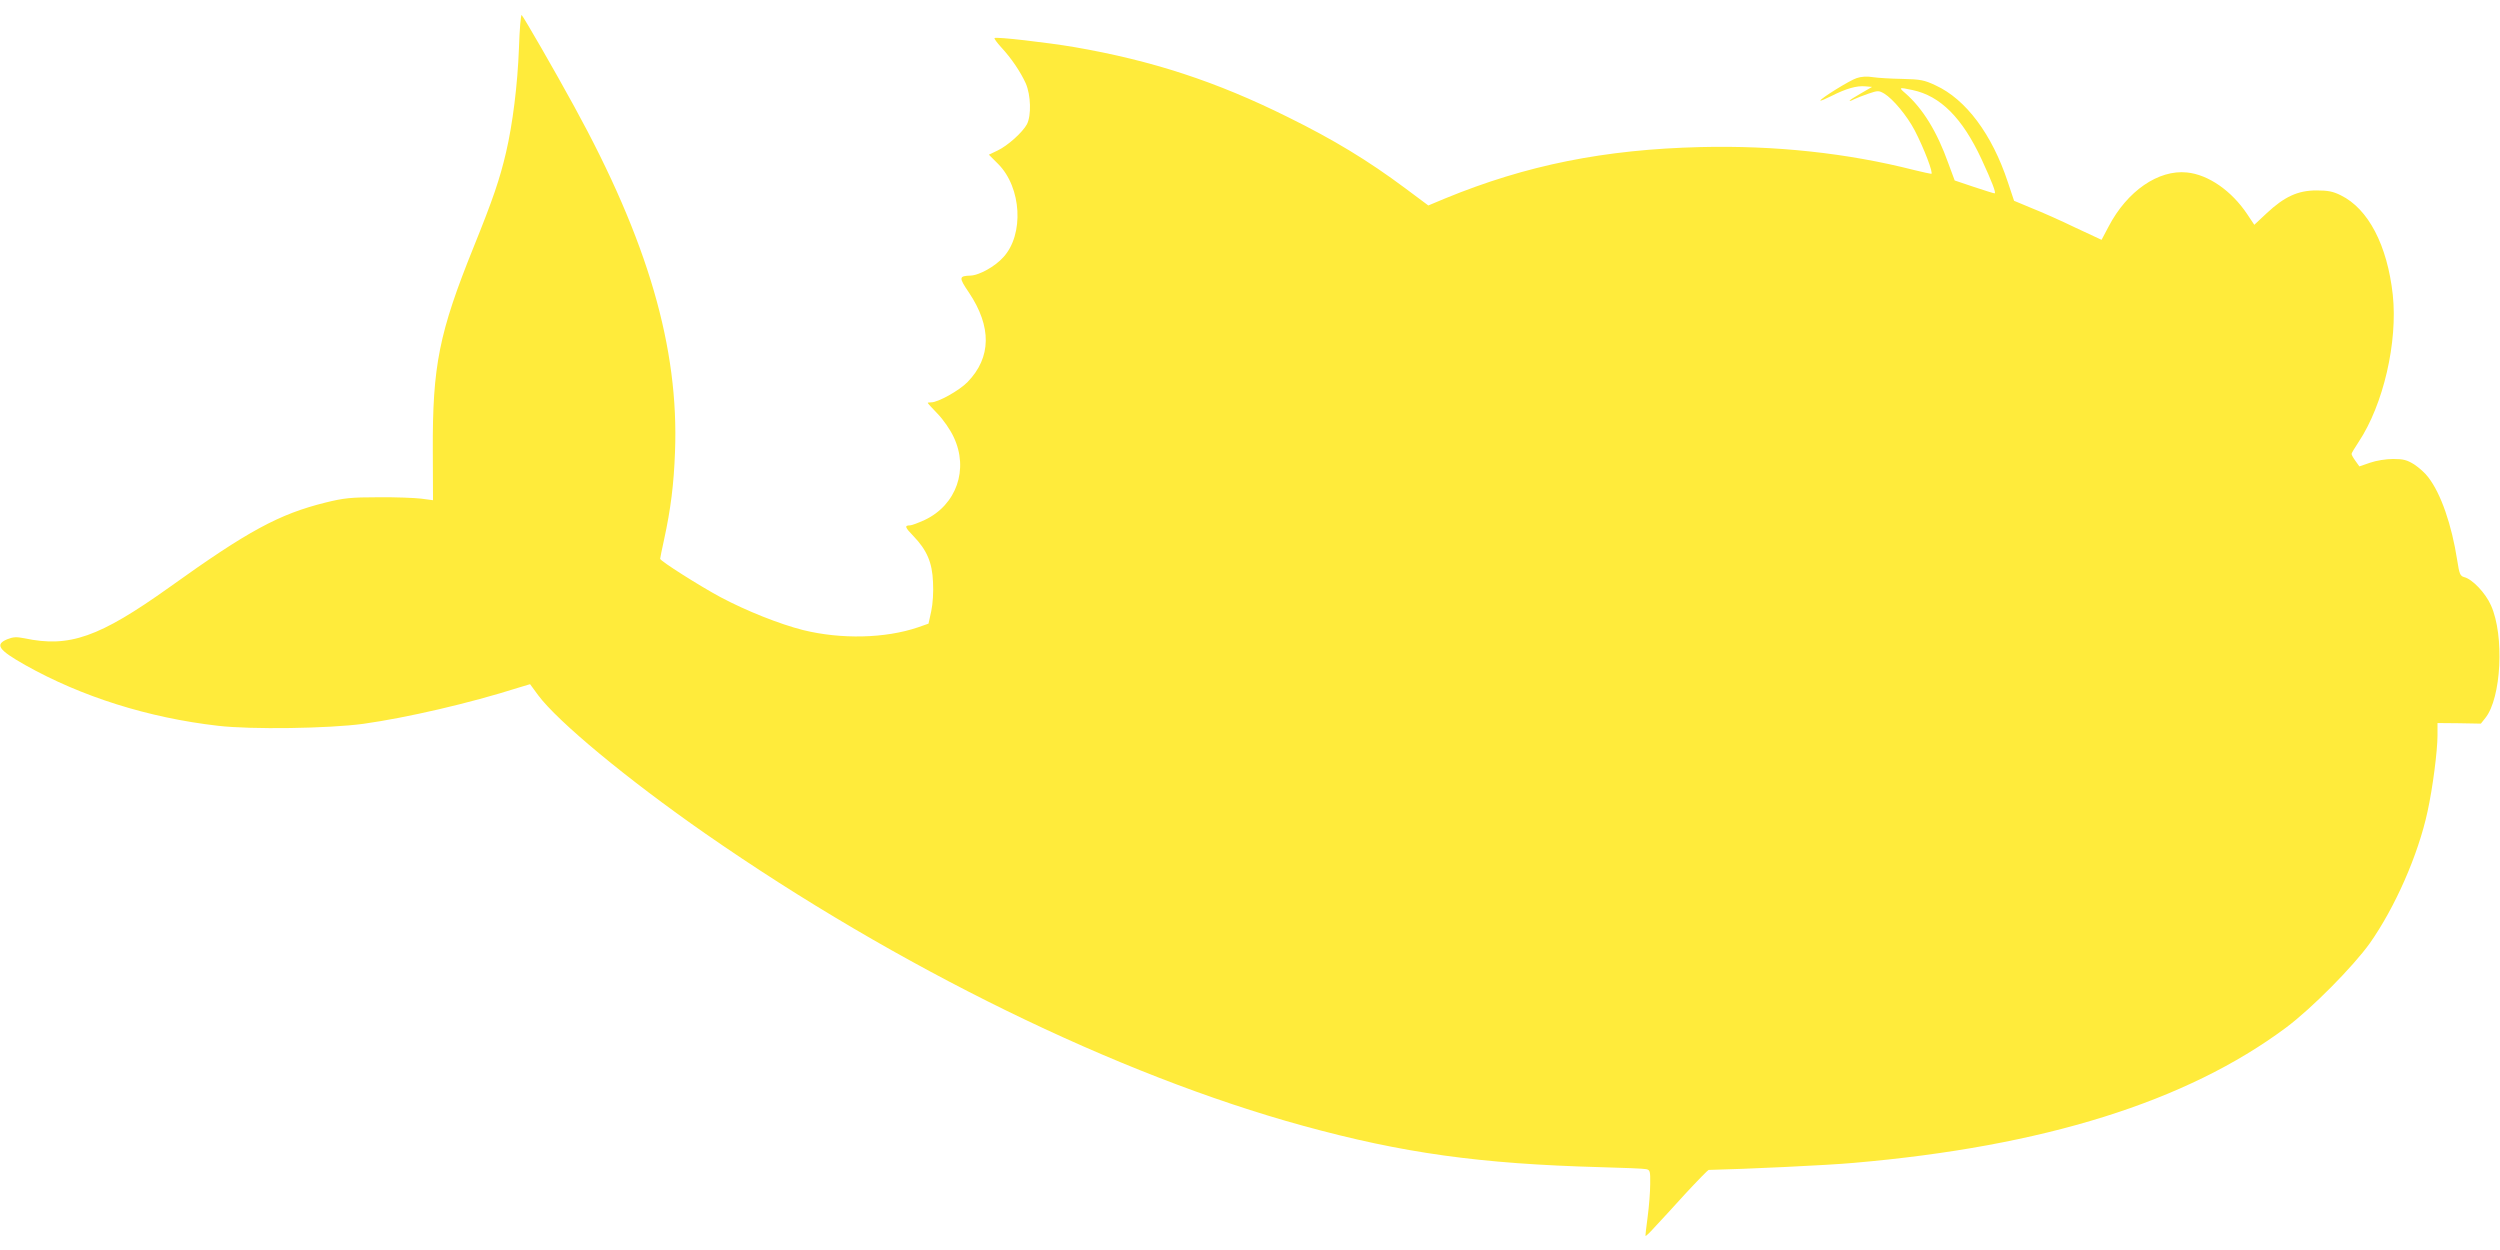 <?xml version="1.0" standalone="no"?>
<!DOCTYPE svg PUBLIC "-//W3C//DTD SVG 20010904//EN"
 "http://www.w3.org/TR/2001/REC-SVG-20010904/DTD/svg10.dtd">
<svg version="1.0" xmlns="http://www.w3.org/2000/svg"
 width="1280pt" height="640pt" viewBox="0 0 1280 640"
 preserveAspectRatio="xMidYMid meet">
<g transform="translate(0,640) scale(0.1,-0.1)"
fill="#ffeb3b" stroke="none">
<path d="M2657 6153 c-7 -186 -32 -388 -66 -533 -32 -137 -67 -240 -166 -485
-177 -439 -211 -607 -209 -1043 l1 -253 -61 8 c-33 4 -133 8 -221 7 -138 0
-175 -4 -268 -27 -238 -59 -397 -145 -800 -434 -359 -256 -512 -310 -742 -261
-41 8 -58 7 -88 -5 -64 -27 -46 -54 92 -132 288 -162 630 -270 987 -311 171
-20 567 -14 744 10 222 31 546 106 794 185 l60 18 41 -56 c100 -135 457 -431
855 -708 988 -687 2110 -1236 3062 -1497 510 -140 904 -195 1525 -212 114 -3
218 -7 231 -10 20 -4 22 -9 21 -77 0 -39 -6 -115 -13 -167 -7 -52 -12 -96 -11
-98 2 -2 23 18 47 45 25 26 95 103 157 171 62 67 116 122 119 122 182 4 612
24 742 36 973 84 1705 313 2215 693 130 97 342 311 428 431 129 183 248 452
296 675 26 118 51 310 51 390 l0 63 111 -1 111 -2 23 29 c82 102 98 422 29
576 -28 64 -96 135 -137 145 -21 6 -25 15 -36 86 -28 181 -83 341 -148 425
-15 21 -48 50 -72 66 -37 23 -56 28 -108 28 -37 0 -86 -8 -118 -19 l-55 -19
-20 28 c-11 15 -20 31 -20 36 0 4 16 31 36 61 127 191 201 512 175 754 -28
253 -125 440 -266 509 -40 20 -66 25 -125 25 -95 0 -164 -32 -255 -117 l-63
-59 -36 54 c-80 120 -199 203 -309 214 -146 15 -306 -95 -401 -277 l-36 -68
-133 62 c-72 35 -173 80 -224 100 l-91 38 -32 96 c-81 245 -215 424 -370 495
-57 27 -77 31 -170 33 -58 1 -126 5 -151 9 -29 5 -61 3 -83 -5 -35 -11 -186
-105 -186 -115 0 -3 26 8 58 24 75 38 129 53 172 49 l35 -3 -57 -33 c-32 -18
-58 -35 -58 -37 0 -3 9 -1 21 6 12 6 45 19 74 29 50 17 54 17 82 1 46 -28 117
-114 156 -188 47 -90 98 -223 85 -223 -5 0 -44 9 -86 19 -346 88 -713 127
-1095 118 -492 -12 -892 -92 -1308 -263 l-86 -36 -118 88 c-192 143 -367 249
-600 364 -368 183 -696 290 -1095 359 -136 23 -401 54 -408 46 -3 -2 13 -24
34 -47 53 -57 99 -126 126 -185 26 -60 29 -164 6 -209 -22 -41 -98 -110 -151
-135 l-44 -21 47 -47 c121 -121 134 -362 27 -478 -43 -48 -123 -92 -167 -94
-61 -2 -62 -9 -9 -87 117 -175 115 -332 -7 -458 -43 -44 -151 -104 -186 -104
-10 0 -18 -1 -18 -3 0 -2 23 -27 51 -56 29 -30 65 -82 82 -119 78 -165 14
-347 -148 -424 -33 -15 -67 -28 -76 -28 -29 0 -26 -10 18 -55 69 -72 96 -135
100 -235 3 -49 -1 -112 -9 -149 l-14 -64 -54 -19 c-168 -57 -393 -62 -588 -14
-122 31 -290 98 -422 168 -108 58 -310 186 -310 197 0 4 9 48 20 98 34 156 50
283 56 448 21 534 -139 1083 -516 1770 -101 185 -257 455 -269 468 -4 4 -11
-72 -14 -170z m7135 -214 c143 -30 255 -143 353 -353 54 -117 77 -176 67 -176
-4 0 -52 15 -106 33 l-98 33 -33 89 c-57 160 -130 279 -219 357 -36 31 -35 32
36 17z"/>
</g>
</svg>
